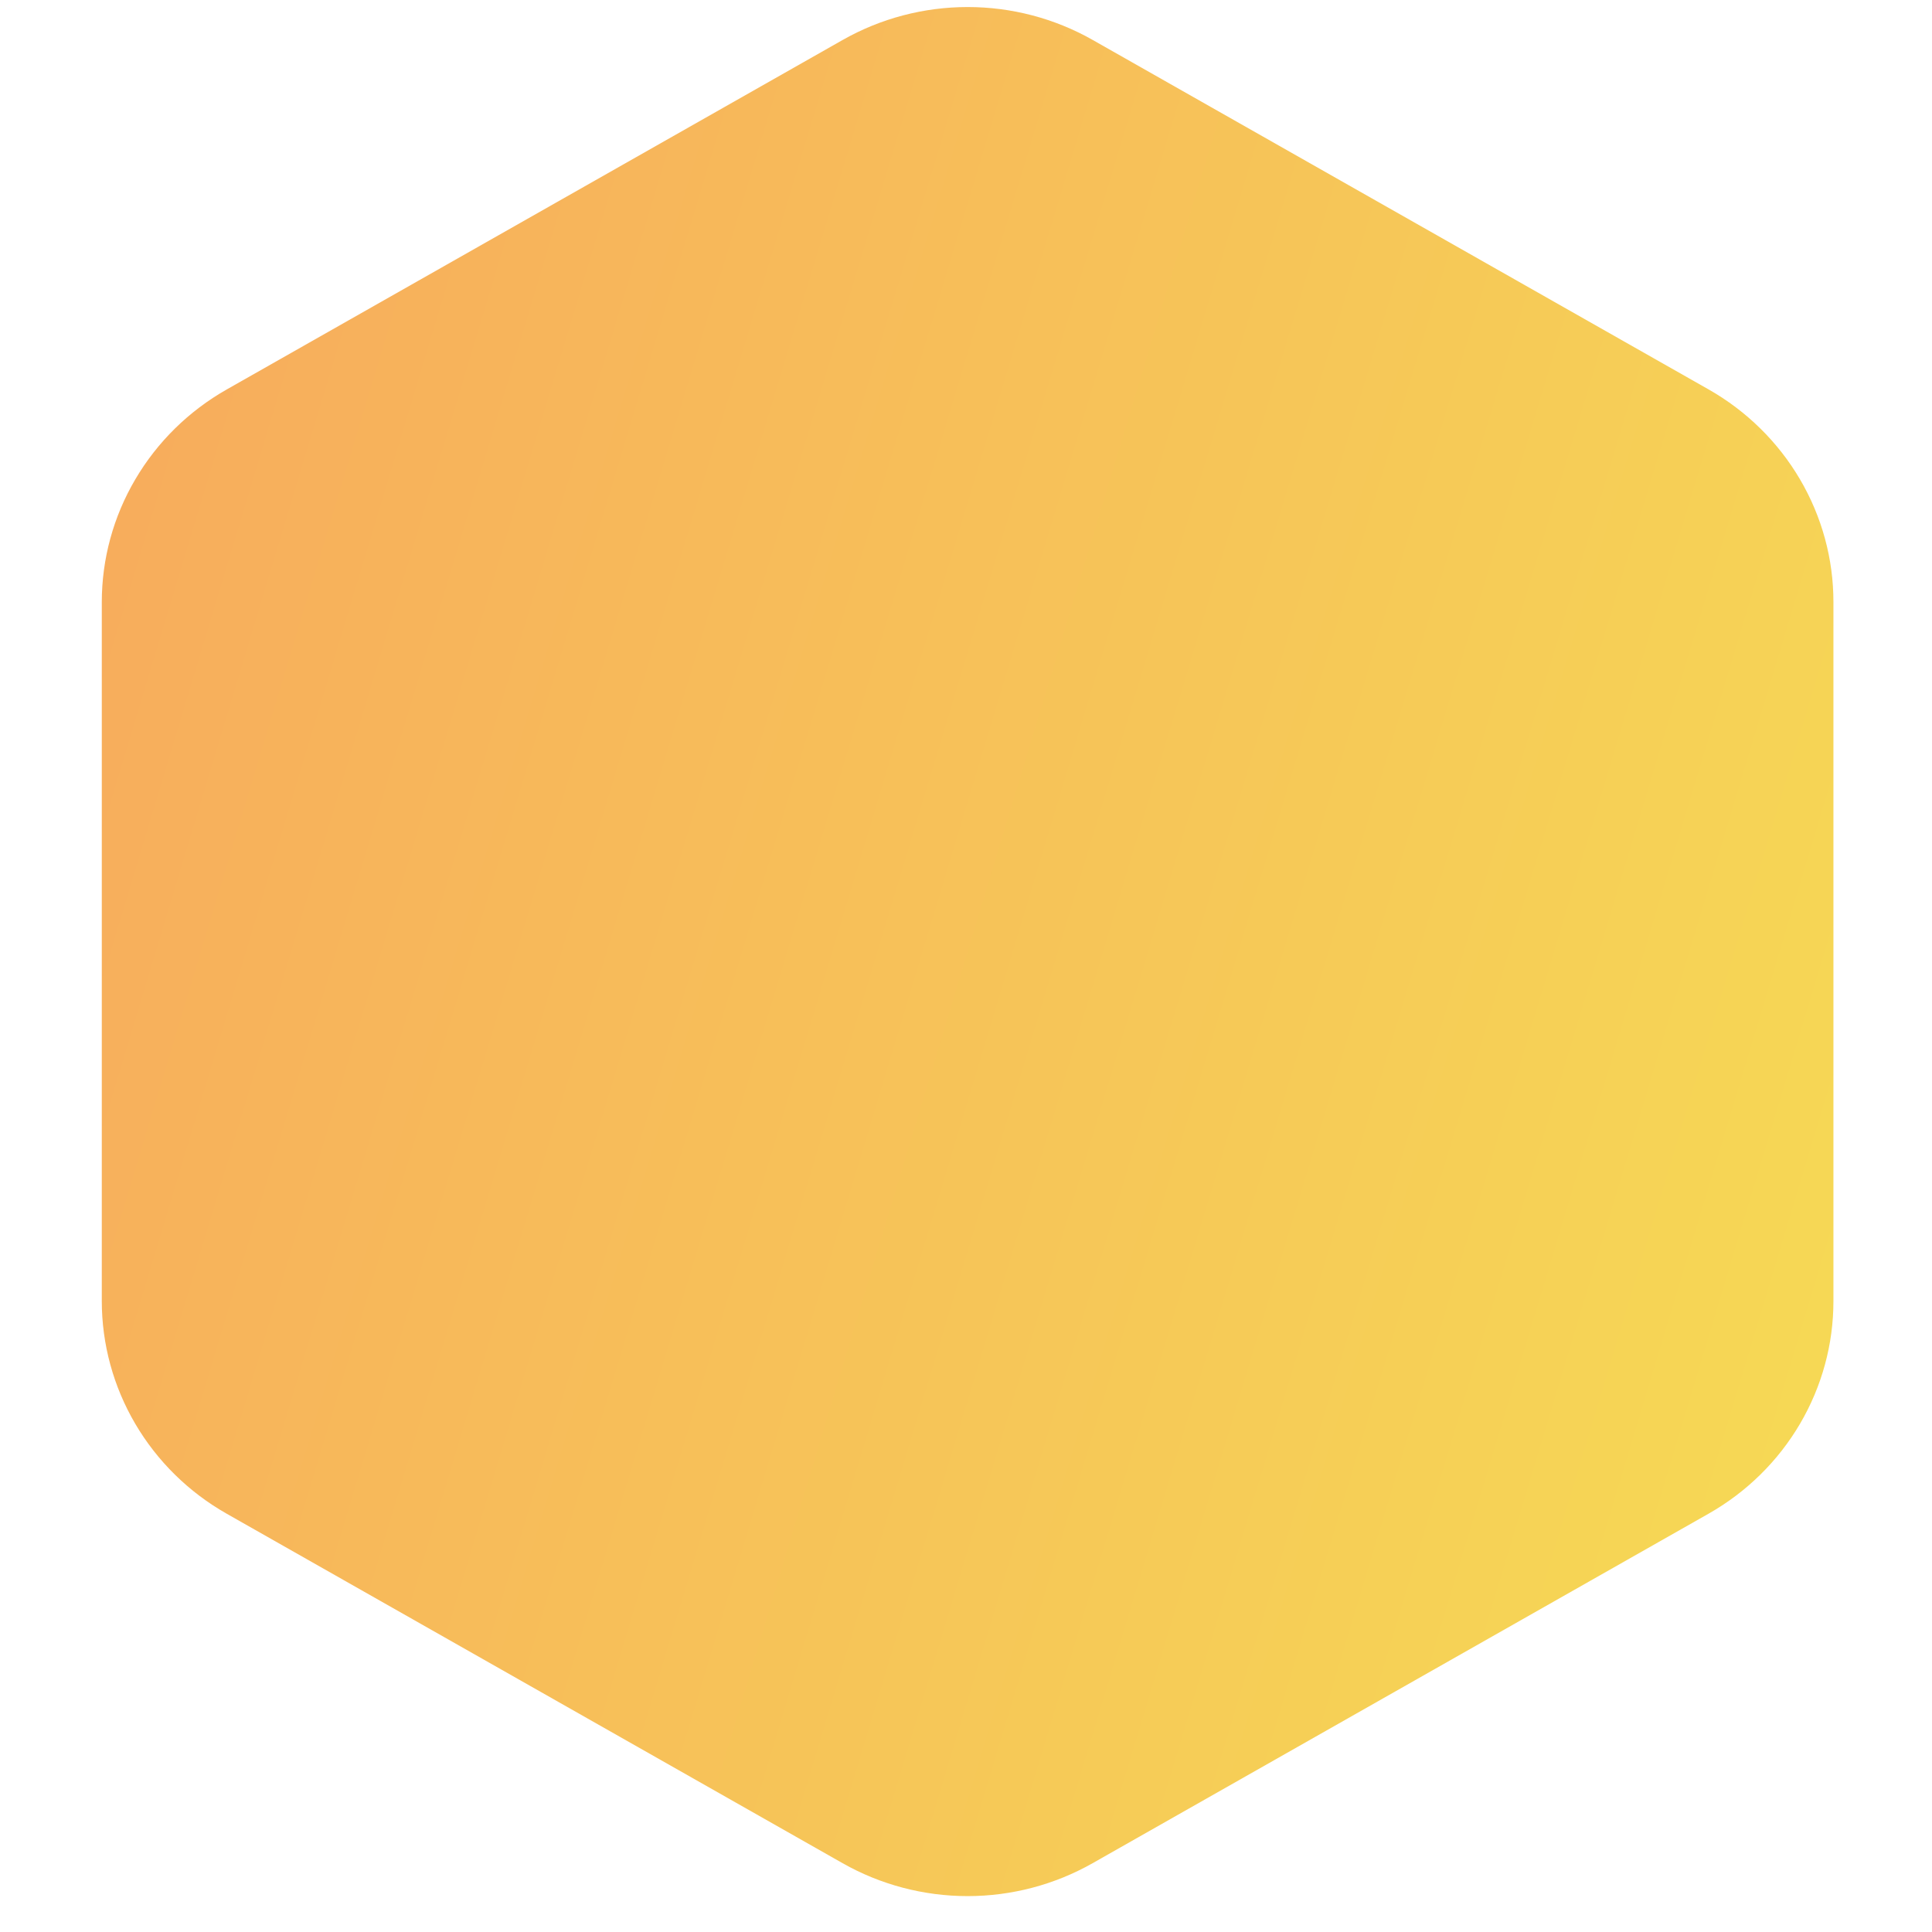 <svg xmlns="http://www.w3.org/2000/svg" width="45" height="45" viewBox="0 0 45 45" fill="none"><g id="Reduced sugar" clip-path="url(#clip0_19087_3000)"><path id="Vector" d="M39.796 9.07L25.45 0.93C24.565 0.428 23.561 0.164 22.539 0.164C21.518 0.164 20.514 0.428 19.629 0.93L5.283 9.07C4.398 9.572 3.663 10.294 3.152 11.164C2.64 12.033 2.371 13.02 2.371 14.024V30.304C2.371 31.308 2.64 32.294 3.151 33.164C3.662 34.034 4.396 34.756 5.281 35.258L19.627 43.398C20.512 43.9 21.516 44.164 22.538 44.164C23.559 44.164 24.563 43.9 25.448 43.398L39.794 35.258C40.679 34.756 41.414 34.034 41.925 33.164C42.436 32.294 42.705 31.308 42.704 30.304V14.024C42.705 13.02 42.436 12.034 41.925 11.164C41.415 10.295 40.68 9.572 39.796 9.07Z" fill="url(#paint0_linear_19087_3000)"></path></g><defs><linearGradient id="paint0_linear_19087_3000" x1="2.371" y1="0.164" x2="51.503" y2="14.972" gradientUnits="userSpaceOnUse"><stop stop-color="#F7A95D"></stop><stop offset="1" stop-color="#F6DC54"></stop></linearGradient><clipPath id="clip0_19087_3000"><rect width="44" height="44" fill="white" transform="translate(0.125 0.164)"></rect></clipPath></defs></svg>